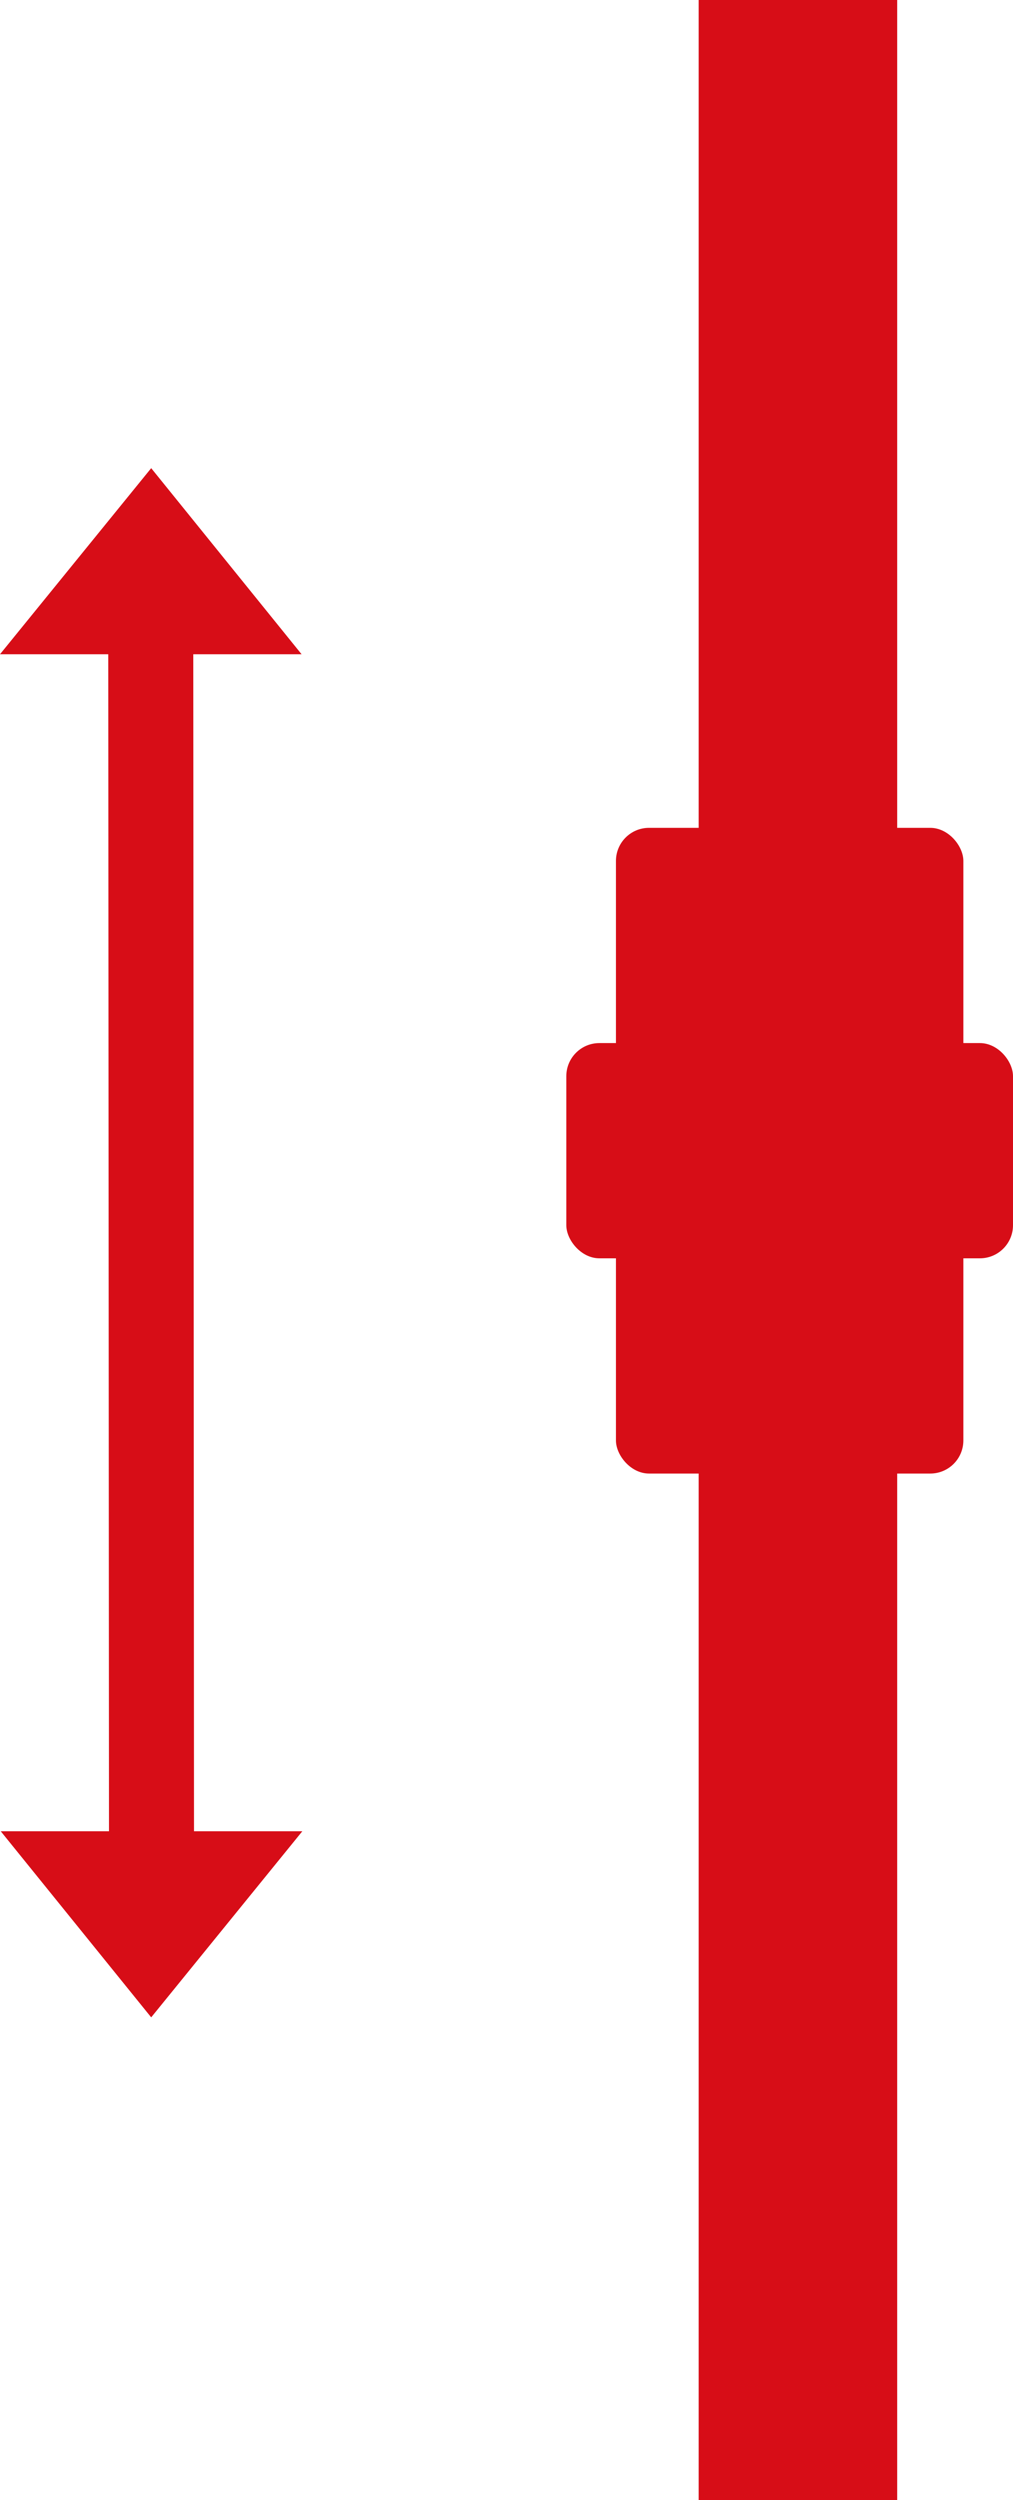 <svg xmlns="http://www.w3.org/2000/svg" width="61.231" height="151" viewBox="0 0 61.231 151">
  <g id="Grupo_1095" data-name="Grupo 1095" transform="translate(-297.769 -5367)">
    <path id="Trazado_3281" data-name="Trazado 3281" d="M0,171.428l9.095,11.241,9.136-11.241H11.683l-.044-71.088h6.547L9.095,89.1-.044,100.34H6.5l.044,71.088Z" transform="translate(297.813 5306.176)" fill="#d70d17"/>
    <g id="Grupo_1094" data-name="Grupo 1094" transform="translate(0 -25.976)">
      <rect id="Rectángulo_797" data-name="Rectángulo 797" width="12" height="151" transform="translate(340 5392.976)" fill="#d70d17"/>
      <rect id="Rectángulo_798" data-name="Rectángulo 798" width="21" height="39" rx="2" transform="translate(335 5442.976)" fill="#d70d17"/>
      <rect id="Rectángulo_799" data-name="Rectángulo 799" width="27" height="13" rx="2" transform="translate(332 5455.976)" fill="#d70d17"/>
    </g>
  </g>
</svg>
